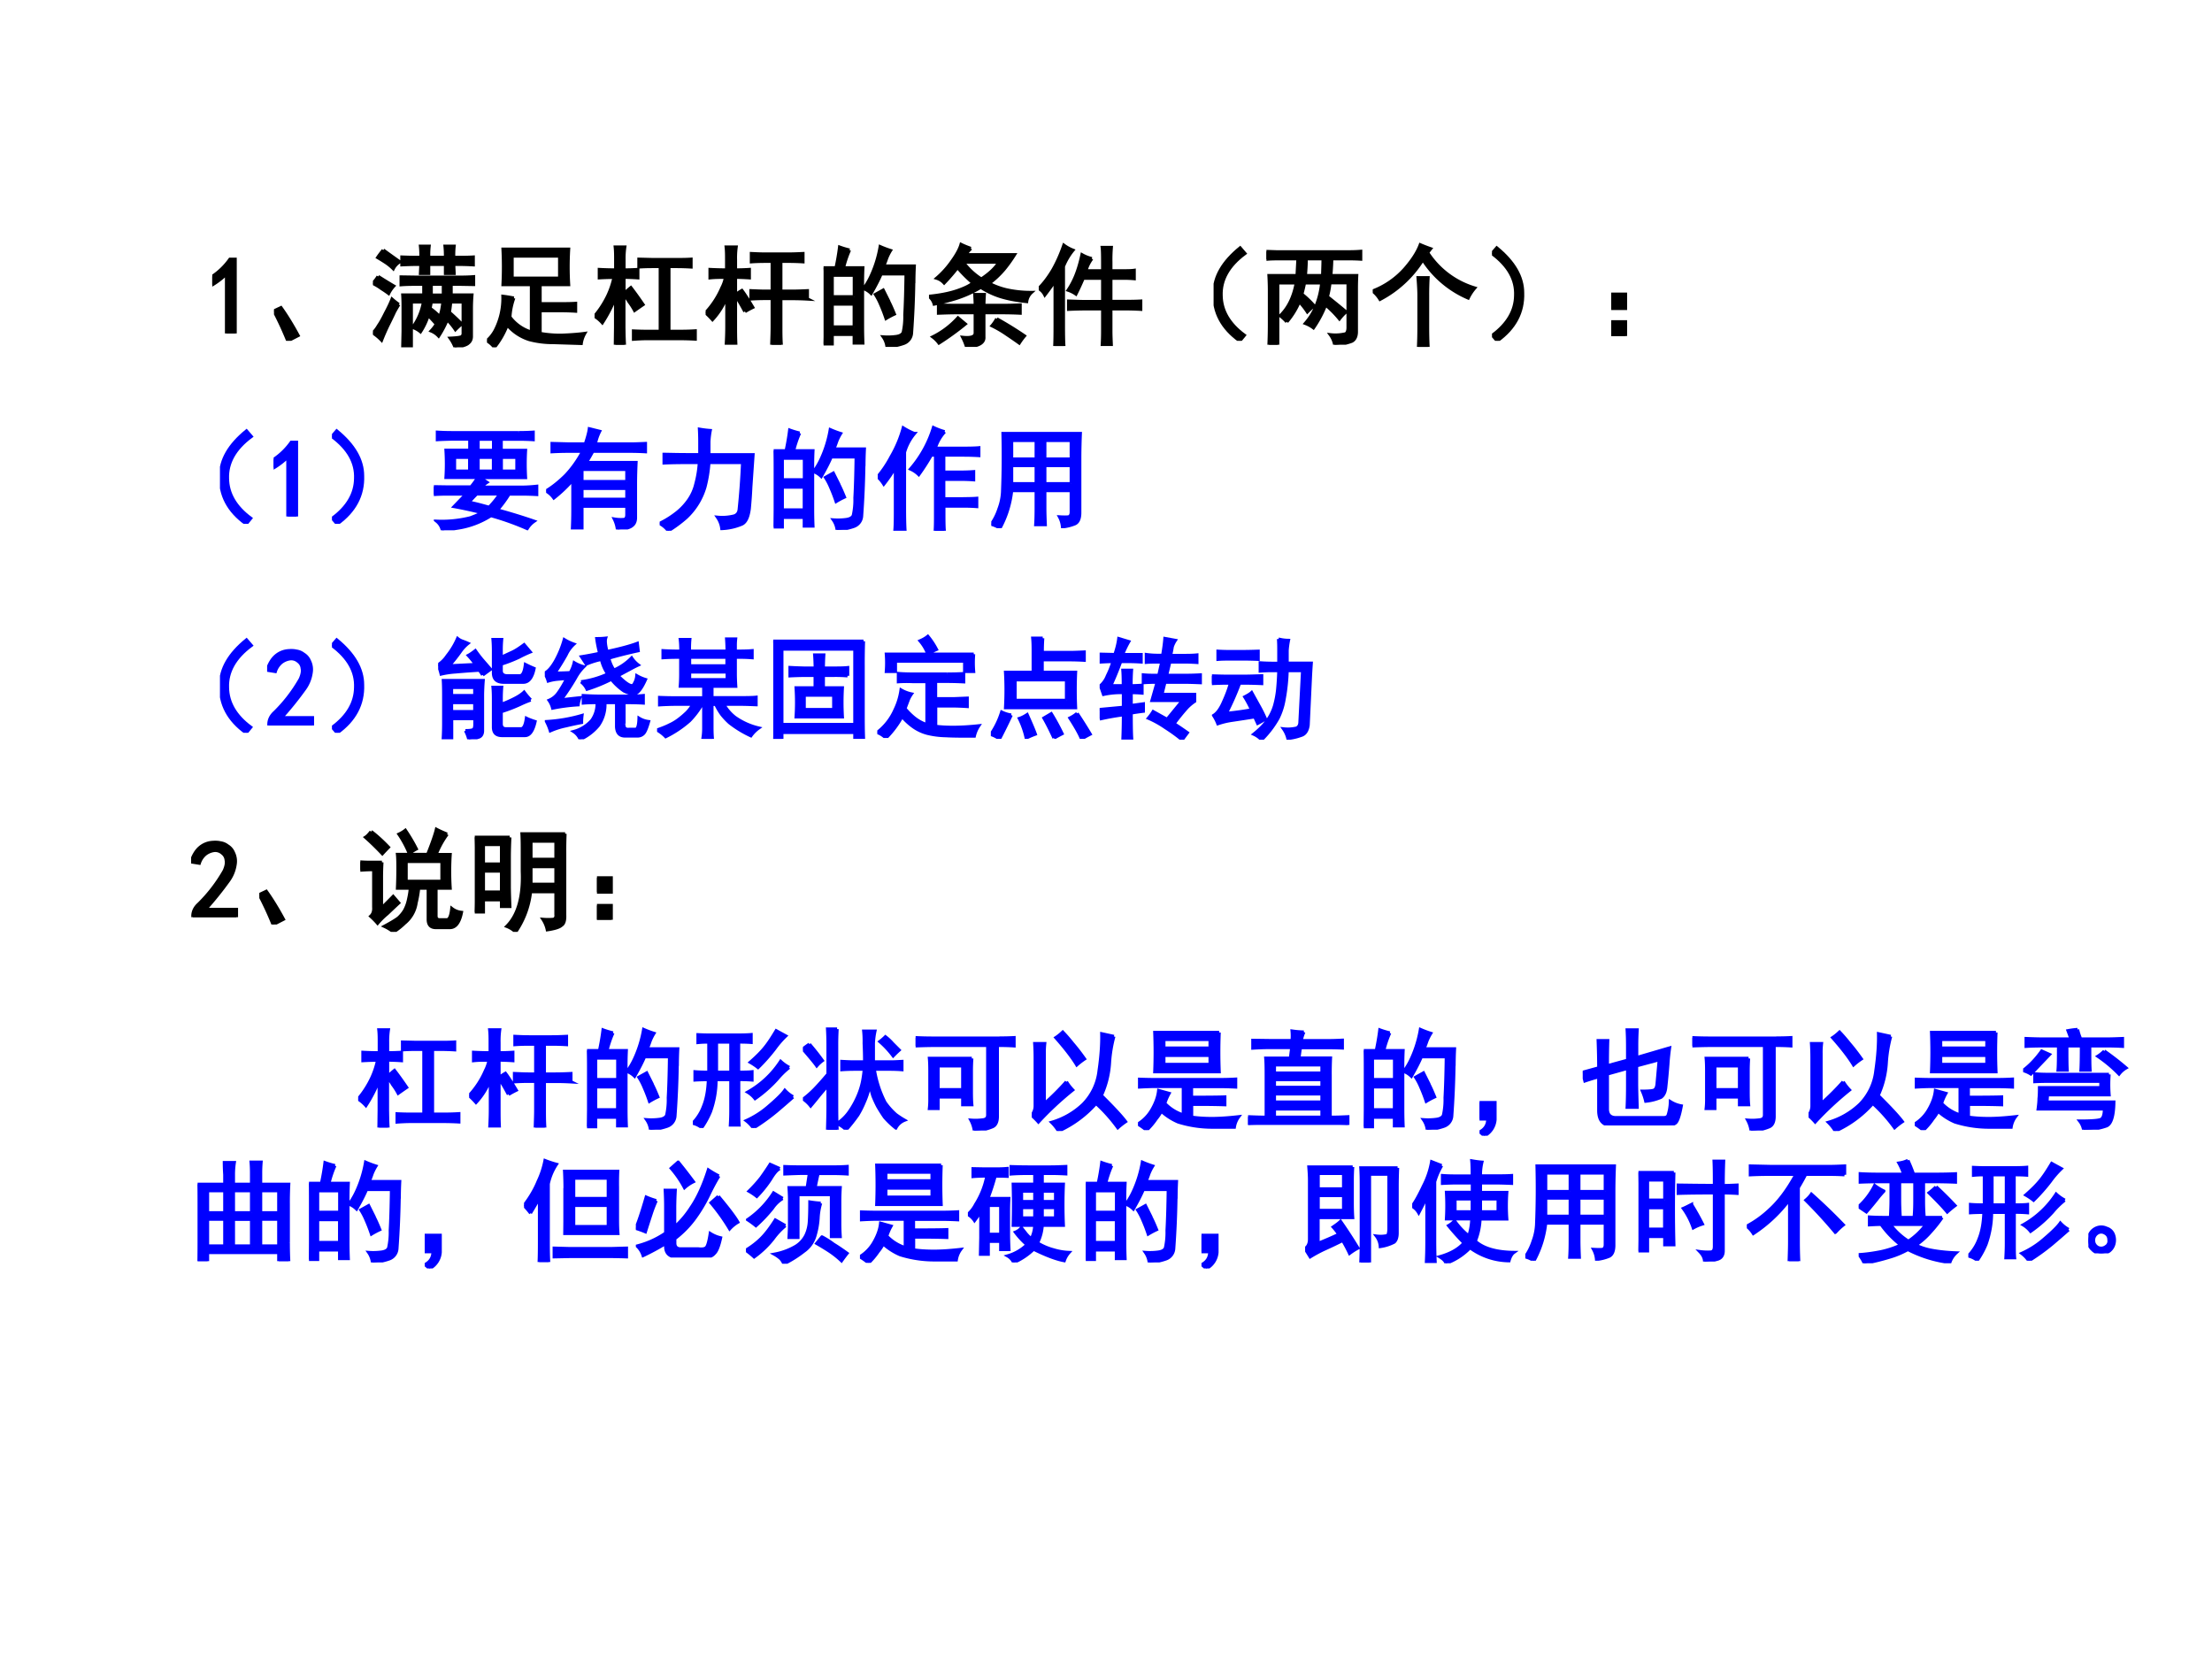 <svg xmlns="http://www.w3.org/2000/svg" xmlns:xlink="http://www.w3.org/1999/xlink" width="960" height="720" viewBox="0 0 720 540"><rect x="0" y="0" width="720" height="540" fill="#808080" stroke="none"/><g data-name="P"><clipPath id="a"><path fill-rule="evenodd" d="M0 540h720V0H0Z"/></clipPath><g clip-path="url(#a)"><path fill="#fff" fill-rule="evenodd" d="M0 540h720V0H0Z"/></g></g><g data-name="P"><symbol id="b"><path d="M.129.54A.666.666 0 0 0 0 .44v.075a.61.61 0 0 1 .16.156h.047V0H.129v.54Z"/></symbol><use xlink:href="#b" transform="matrix(36 0 0 -36 69.09 108.546)"/><use xlink:href="#b" fill="none" stroke="#000" stroke-miterlimit="10" stroke-width=".029" transform="matrix(36 0 0 -36 69.09 108.546)"/></g><g data-name="P"><symbol id="c"><path d="M.125 0A2.977 2.977 0 0 1 0 .27L.063.3C.114.229.166.144.218.048L.125 0Z"/></symbol><symbol id="d"><path d="M.39.57C.35.57.304.57.255.566v.07L.387.634h.406c.039 0 .078.001.117.004v-.07L.793.57H.707V.473h.188A1.59 1.59 0 0 1 .89.359V.098C.89.072.88.052.863.039.848.023.807.01.743 0a.359.359 0 0 1-.044.082C.762.085.797.09.805.098a.037.037 0 0 1 .011.027V.41H.703A1.533 1.533 0 0 0 .691.316C.743.27.78.234.801.211A.844.844 0 0 1 .746.16.59.59 0 0 1 .672.25.928.928 0 0 0 .594.102a.189.189 0 0 1-.067.046c.032.034.055.07.07.11.019.041.03.092.036.152H.527A1.153 1.153 0 0 0 .516.352a.516.516 0 0 0 .082-.07 1.74 1.74 0 0 0-.035-.06C.541.247.52.269.5.29A.609.609 0 0 0 .43.141.225.225 0 0 1 .36.18a.535.535 0 0 1 .097.23h-.11V.008H.27l.003.137v.199c0 .039 0 .082-.003.129h.19V.57H.39m.044.243V.84A.747.747 0 0 1 .43.914h.078a.636.636 0 0 1-.004-.07V.813h.152v.023a.785.785 0 0 1-.004.078h.082A.712.712 0 0 1 .73.836V.813h.047c.04 0 .082 0 .13.003v-.07A2.4 2.4 0 0 1 .772.75H.73L.734.668H.656V.75H.504V.668H.43L.434.75H.387A3.39 3.39 0 0 1 .262.746v.07A3.39 3.39 0 0 1 .387.813h.047m-.2-.426A1.498 1.498 0 0 1 .195.32 3.46 3.46 0 0 0 .137.2 1.974 1.974 0 0 1 .078.065.457.457 0 0 1 0 .13a.3.3 0 0 1 .05.066C.067.22.088.257.114.31c.029.054.048.096.059.125A.65.65 0 0 1 .234.387m-.14.492A8.734 8.734 0 0 1 .242.773.152.152 0 0 1 .184.711a.436.436 0 0 1-.067.055 1.847 1.847 0 0 1-.074.046c.02.03.038.051.05.067M.048.64a4.571 4.571 0 0 1 .14-.086.292.292 0 0 1-.046-.067.894.894 0 0 1-.063.043A.515.515 0 0 1 0 .578c.02.024.036.044.047.063m.48-.07V.472h.11V.57h-.11Z"/></symbol><symbol id="e"><path d="M.242.445A.59.59 0 0 1 .207.273.38.38 0 0 1 .402.137v.43H.145a3.142 3.142 0 0 1 0 .32h.593a2.705 2.705 0 0 1 0-.32H.48V.394h.196c.036 0 .078 0 .125.003v-.07a2.023 2.023 0 0 1-.117.004H.48V.125A1.02 1.02 0 0 1 .676.109c.078.003.147.008.207.016a.256.256 0 0 1-.031-.09L.598.043A.823.823 0 0 0 .383.07a.432.432 0 0 0-.2.133A.745.745 0 0 0 .067 0 .229.229 0 0 1 0 .059a.334.334 0 0 1 .074.093.633.633 0 0 1 .07.309C.185.456.217.45.243.445m.414.18v.2h-.43v-.2h.43Z"/></symbol><symbol id="f"><path d="M.188 0 .19.156v.278a1.265 1.265 0 0 0-.12-.235A.323.323 0 0 1 0 .258a.846.846 0 0 1 .121.187.75.75 0 0 1 .055.164A2.4 2.4 0 0 1 .043.605V.68A2.68 2.68 0 0 1 .191.676V.77c0 .039 0 .076-.004.113h.086A.702.702 0 0 1 .266.77V.676c.039 0 .08.001.125.004V.605A2.135 2.135 0 0 1 .266.61V.461a.912.912 0 0 0 .062.055C.368.464.404.413.438.363A6.382 6.382 0 0 1 .362.31a.577.577 0 0 1-.05.078.488.488 0 0 1-.047.066V.156C.266.112.266.06.27 0H.187m.555.77c.042 0 .085 0 .13.003v-.07a2.196 2.196 0 0 1-.13.004h-.07V.121h.101c.045 0 .09.001.137.004V.051a2.466 2.466 0 0 1-.137.004H.47C.435.055.396.053.352.05v.074C.396.122.435.121.469.121h.125v.586h-.07C.481.707.44.706.401.703v.07L.523.77h.22Z"/></symbol><symbol id="g"><path d="M.355.3A1.79 1.79 0 0 1 .27.446V.168c0-.052 0-.107.003-.164H.187C.19.056.192.11.192.168v.27A.64.64 0 0 0 .062.227.707.707 0 0 1 0 .289a.777.777 0 0 1 .148.227.331.331 0 0 1 .032.093C.135.61.089.61.04.605V.68A2.9 2.9 0 0 1 .19.676V.77c0 .039 0 .076-.004.113h.09A.702.702 0 0 1 .27.77V.676c.036 0 .078.001.125.004V.605A2.28 2.28 0 0 1 .27.61V.45a.38.38 0 0 0 .058.04C.35.461.382.412.426.338a.852.852 0 0 1-.07-.038m.566.113a2.466 2.466 0 0 1-.137.004H.68V.164C.68.107.68.052.684 0H.598C.6.063.602.117.602.164v.254H.535C.501.418.46.417.41.414v.074C.46.486.501.484.535.484h.067v.27H.547C.5.754.456.753.414.75v.074C.454.822.496.82.543.82h.203C.793.82.837.822.88.824V.75a2.134 2.134 0 0 1-.133.004H.68v-.27H.78c.05 0 .097.002.14.004V.414Z"/></symbol><symbol id="h"><path d="M.234.875A.936.936 0 0 1 .18.715h.175A2.957 2.957 0 0 1 .352.547V.203c0-.039 0-.095.003-.168H.277v.078H.078V.027H0l.004.157v.359c0 .07-.001.128-.004.172h.113c.013.06.024.122.032.187a.788.788 0 0 1 .09-.027M.815.578a8.084 8.084 0 0 0-.02-.453.105.105 0 0 0-.073-.094A.623.623 0 0 0 .574 0 .196.196 0 0 1 .54.09.561.561 0 0 1 .66.094C.691.099.71.11.72.129a.646.646 0 0 1 .015.16C.74.378.744.501.746.66H.52C.499.61.469.552.43.484a.195.195 0 0 1-.067.043.65.65 0 0 1 .067.114 1.043 1.043 0 0 1 .082.265.906.906 0 0 1 .093-.035.443.443 0 0 1-.035-.07.782.782 0 0 0-.027-.07H.82A3.217 3.217 0 0 1 .816.577M.277.18v.207H.078V.18h.2m0 .273v.195h-.2V.453h.2M.585.418C.602.387.62.346.64.297a.728.728 0 0 1-.075-.04C.548.308.531.35.516.384a.565.565 0 0 1-.047.09l.07.039.047-.094Z"/></symbol><symbol id="i"><path d="M.379.89A.272.272 0 0 1 .332.833h.441A1.228 1.228 0 0 0 .68.703.818.818 0 0 0 .543.574.684.684 0 0 1 .699.516 1.01 1.01 0 0 1 .926.492.134.134 0 0 1 .883.41C.786.42.706.436.64.457a.747.747 0 0 0-.172.082A1.053 1.053 0 0 0 .242.437a2.172 2.172 0 0 0-.195-.05.13.13 0 0 1-.047.07c.102.01.186.027.254.05.07.024.118.048.144.071a1.19 1.19 0 0 0-.14.14 1.772 1.772 0 0 0-.121-.14.15.15 0 0 1-.067.043.813.813 0 0 1 .14.156c.043.06.069.11.08.149A.83.83 0 0 1 .378.89M.418.375c0 .023-.001.056-.004.098H.5A1.85 1.85 0 0 1 .496.375H.66c.055 0 .11.001.164.004V.305a3.368 3.368 0 0 1-.16.004H.496v-.22C.5.036.446.006.34 0a.545.545 0 0 1-.035.086C.383.078.42.092.418.129v.18H.246C.194.309.141.307.086.305v.074C.14.376.194.375.246.375h.172m.055.238c.075.05.129.1.16.153H.309A.606.606 0 0 1 .473.613m.14-.36C.691.21.775.159.863.099A.65.65 0 0 1 .816.035a4.269 4.269 0 0 1-.113.078.996.996 0 0 1-.133.078C.586.21.6.231.613.254M.328.207A2.509 2.509 0 0 0 .09.035.272.272 0 0 1 .035.09a.762.762 0 0 1 .227.172L.328.207Z"/></symbol><symbol id="j"><path d="M.48.79A.325.325 0 0 1 .426.68h.152v.078c0 .065-.001.11-.004.133h.082A1.314 1.314 0 0 1 .652.76V.68H.77C.803.68.835.68.863.684V.609A1.04 1.04 0 0 1 .77.613H.652v-.21h.13c.038 0 .085 0 .14.003V.332a2.473 2.473 0 0 1-.145.004H.652V.133c0-.04.002-.082.004-.13H.574c.003.048.004.09.004.13v.203H.426A3.66 3.66 0 0 1 .27.332v.074C.327.404.374.402.41.402h.168v.211H.402A2.415 2.415 0 0 0 .336.47a.27.27 0 0 1-.07.035c.026.039.05.083.07.133.02.05.039.112.055.187A.339.339 0 0 1 .48.79M.147.59A2.205 2.205 0 0 0 .055.462.133.133 0 0 1 0 .52C.047.566.09.624.129.69.168.76.2.832.227.911A.359.359 0 0 1 .309.866.564.564 0 0 1 .223.72V.188C.223.103.224.042.227 0H.145c.002.036.003.098.003.184V.59Z"/></symbol><symbol id="k"><path d="M.24.84.283.79C.134.68.063.552.068.41.07.272.14.152.278.05L.237 0C.076.115 0 .26.006.434c0 .143.077.278.234.406Z"/></symbol><symbol id="l"><path d="M.184.207a.416.416 0 0 1-.059.055C.198.332.246.43.27.559H.102V0H.023c.003.07.004.132.004.184v.308C.027.526.026.57.023.625h.254l.008.152H.094C.062.777.03.776 0 .773v.07L.09.84h.648C.764.84.802.84.852.844v-.07a1.535 1.535 0 0 1-.11.003H.59C.59.738.587.687.582.625h.234A2.227 2.227 0 0 1 .813.504V.117C.813.073.797.044.77.031A.511.511 0 0 0 .617 0a.219.219 0 0 1-.039.09.391.391 0 0 1 .137.008C.73.105.738.125.738.156V.56H.574A.888.888 0 0 0 .551.434C.624.376.68.33.719.297A.43.43 0 0 1 .66.234.926.926 0 0 1 .535.36a1.014 1.014 0 0 0-.11-.207.293.293 0 0 1-.073.04.57.57 0 0 1 .09.14A.757.757 0 0 1 .5.559H.344A1.538 1.538 0 0 0 .32.457.873.873 0 0 0 .43.352 1.052 1.052 0 0 1 .37.297.69.69 0 0 1 .297.39.698.698 0 0 0 .184.207m.324.418C.51.688.512.738.512.777H.359C.36.738.357.687.352.625h.156Z"/></symbol><symbol id="m"><path d="M.496.852a.771.771 0 0 1 .426-.32.404.404 0 0 1-.059-.09.915.915 0 0 0-.41.347A1.007 1.007 0 0 0 .066.43.278.278 0 0 1 0 .505a.74.74 0 0 1 .29.2c.07.08.116.153.14.218A1.37 1.37 0 0 1 .523.887 1.442 1.442 0 0 1 .496.852M.418.465C.418.507.415.56.41.625H.5A2.871 2.871 0 0 1 .496.461V.184C.496.124.497.063.5 0H.414c.003.065.004.125.004.18v.285Z"/></symbol><symbol id="n"><path d="M.043.84C.199.712.277.577.277.434.283.259.206.114.047 0L.004.05c.138.102.208.222.21.36C.22.553.149.68 0 .79l.043.05Z"/></symbol><symbol id="o"><path d="M0 .379h.129V.25H0v.129m0-.25h.129V0H0v.129Z"/></symbol><use xlink:href="#c" transform="matrix(36 0 0 -36 89.18 110.937)"/><use xlink:href="#d" transform="matrix(36 0 0 -36 121.386 113.046)"/><use xlink:href="#e" transform="matrix(36 0 0 -36 158.514 113.046)"/><use xlink:href="#f" transform="matrix(36 0 0 -36 193.533 112.203)"/><use xlink:href="#g" transform="matrix(36 0 0 -36 229.677 112.203)"/><use xlink:href="#h" transform="matrix(36 0 0 -36 268.071 112.906)"/><use xlink:href="#i" transform="matrix(36 0 0 -36 302.387 112.906)"/><use xlink:href="#j" transform="matrix(36 0 0 -36 338.109 112.624)"/><use xlink:href="#k" transform="matrix(36 0 0 -36 395.019 110.937)"/><use xlink:href="#l" transform="matrix(36 0 0 -36 412.225 112.203)"/><use xlink:href="#m" transform="matrix(36 0 0 -36 446.822 112.906)"/><use xlink:href="#n" transform="matrix(36 0 0 -36 485.638 110.937)"/><use xlink:href="#o" transform="matrix(36 0 0 -36 524.454 109.39)"/><use xlink:href="#c" fill="none" stroke="#000" stroke-miterlimit="10" stroke-width=".029" transform="matrix(36 0 0 -36 89.18 110.937)"/><use xlink:href="#d" fill="none" stroke="#000" stroke-miterlimit="10" stroke-width=".029" transform="matrix(36 0 0 -36 121.386 113.046)"/><use xlink:href="#e" fill="none" stroke="#000" stroke-miterlimit="10" stroke-width=".029" transform="matrix(36 0 0 -36 158.514 113.046)"/><use xlink:href="#f" fill="none" stroke="#000" stroke-miterlimit="10" stroke-width=".029" transform="matrix(36 0 0 -36 193.533 112.203)"/><use xlink:href="#g" fill="none" stroke="#000" stroke-miterlimit="10" stroke-width=".029" transform="matrix(36 0 0 -36 229.677 112.203)"/><use xlink:href="#h" fill="none" stroke="#000" stroke-miterlimit="10" stroke-width=".029" transform="matrix(36 0 0 -36 268.071 112.906)"/><use xlink:href="#i" fill="none" stroke="#000" stroke-miterlimit="10" stroke-width=".029" transform="matrix(36 0 0 -36 302.387 112.906)"/><use xlink:href="#j" fill="none" stroke="#000" stroke-miterlimit="10" stroke-width=".029" transform="matrix(36 0 0 -36 338.109 112.624)"/><use xlink:href="#k" fill="none" stroke="#000" stroke-miterlimit="10" stroke-width=".029" transform="matrix(36 0 0 -36 395.019 110.937)"/><use xlink:href="#l" fill="none" stroke="#000" stroke-miterlimit="10" stroke-width=".029" transform="matrix(36 0 0 -36 412.225 112.203)"/><use xlink:href="#m" fill="none" stroke="#000" stroke-miterlimit="10" stroke-width=".029" transform="matrix(36 0 0 -36 446.822 112.906)"/><use xlink:href="#n" fill="none" stroke="#000" stroke-miterlimit="10" stroke-width=".029" transform="matrix(36 0 0 -36 485.638 110.937)"/><use xlink:href="#o" fill="none" stroke="#000" stroke-miterlimit="10" stroke-width=".029" transform="matrix(36 0 0 -36 524.454 109.39)"/></g><g data-name="P"><symbol id="p"><path d="M-2147483500-2147483500Z"/></symbol><use xlink:href="#p" transform="matrix(36 0 0 -36 77309400000 -77309400000)"/><use xlink:href="#p" fill="none" stroke="#000" stroke-miterlimit="10" stroke-width=".029" transform="matrix(36 0 0 -36 77309400000 -77309400000)"/></g><g data-name="P" transform="matrix(36 0 0 -36 71.595 170.507)"><use xlink:href="#k" fill="#00f"/><use xlink:href="#k" fill="none" stroke="#00f" stroke-miterlimit="10" stroke-width=".029"/></g><g data-name="P" transform="matrix(36 0 0 -36 89.058 168.116)"><use xlink:href="#b" fill="#00f"/><use xlink:href="#b" fill="none" stroke="#00f" stroke-miterlimit="10" stroke-width=".029"/></g><g data-name="P"><symbol id="q"><path d="M.766.883c.039 0 .083.001.132.004V.82C.85.823.805.824.766.824H.609V.723h.22a2.135 2.135 0 0 1 0-.246H.413A3.97 3.97 0 0 0 .48.434.227.227 0 0 1 .43.39h.367C.839.39.883.393.93.398V.324a2.466 2.466 0 0 1-.137.004H.68A1.051 1.051 0 0 0 .574.184C.691.152.802.118.906.082A.217.217 0 0 1 .844.016a2.407 2.407 0 0 1-.328.117.772.772 0 0 0-.3-.113A4.308 4.308 0 0 0 .077 0a.143.143 0 0 1-.05.082 1.061 1.061 0 0 1 .304.031C.376.13.412.145.437.16.352.181.267.2.184.215l.109.113H.129C.085.328.042.327 0 .324v.07L.129.392h.207a.7.7 0 0 1 .062.086H.11a1.942 1.942 0 0 1 0 .246h.215v.101H.172C.128.824.08.823.032.82v.067C.08.884.125.883.167.883h.598m-.45-.63C.358.247.42.23.5.208a.853.853 0 0 1 .098.121H.387a1.945 1.945 0 0 1-.07-.074m.222.281V.66H.4V.535h.14m.211 0V.66H.61V.535h.14m-.426 0V.66H.187V.535h.137M.54.723v.101H.4V.723h.14Z"/></symbol><symbol id="r"><path d="M0 .348c.06.036.118.083.176.14.057.06.11.133.156.219h-.14C.154.707.108.706.054.703v.074L.207.773h.148C.376.836.388.882.391.91L.484.887A.427.427 0 0 1 .445.773h.317c.044 0 .09.002.136.004V.703a2.28 2.28 0 0 1-.125.004H.422A2.032 2.032 0 0 0 .363.605h.45A4.44 4.44 0 0 1 .808.43V.113C.809.077.799.051.777.035.757.017.712.005.645 0a.289.289 0 0 1-.028.094A.349.349 0 0 1 .703.09C.721.092.73.107.73.133V.21H.324V.004H.238c.003.065.004.121.004.168v.277A1.265 1.265 0 0 0 .07.285.215.215 0 0 1 0 .348m.73.086v.109H.324v-.11H.73m0-.16v.098H.324V.273H.73Z"/></symbol><symbol id="s"><path d="M.445.617A1.198 1.198 0 0 0 .41.398a.614.614 0 0 0-.172-.28A1.218 1.218 0 0 0 .078 0 .233.233 0 0 1 0 .066a.853.853 0 0 1 .156.098.54.54 0 0 1 .106.113.426.426 0 0 1 .066.149.947.947 0 0 1 .031.191H.246C.171.617.102.616.04.613v.078C.102.69.171.688.246.688h.117v.117C.363.84.362.879.36.918A.915.915 0 0 1 .457.906.686.686 0 0 1 .445.805V.687h.399L.824.396A4.067 4.067 0 0 0 .81.199C.8.124.779.077.742.06a.514.514 0 0 0-.18-.04.226.226 0 0 1-.039.102.441.441 0 0 1 .153.012c.026.01.04.03.043.058A6.694 6.694 0 0 1 .75.617H.445Z"/></symbol><symbol id="t"><path d="M.605.895A.39.39 0 0 1 .52.746h.257C.835.746.88.747.914.75V.68C.88.682.834.684.777.684h-.18V.53h.16c.045 0 .082.002.11.004V.461a1.43 1.43 0 0 1-.11.004h-.16V.289h.169C.818.29.86.29.895.293V.219A1.673 1.673 0 0 1 .77.223H.598V.148C.598.076.599.026.602 0H.52c.002.029.003.068.003.117v.567H.484A1.891 1.891 0 0 0 .371.508a.25.25 0 0 1-.074.05 1.026 1.026 0 0 1 .207.375.655.655 0 0 1 .101-.038M.332.879A.465.465 0 0 1 .242.71v-.5c0-.083.001-.15.004-.2h-.09C.16.06.16.125.16.208v.367A1.385 1.385 0 0 0 .055.422.32.32 0 0 1 0 .488a.993.993 0 0 1 .121.18c.05.086.086.173.11.262A.615.615 0 0 1 .331.879Z"/></symbol><symbol id="u"><path d="M0 .035a.508.508 0 0 1 .07.14c.019.05.029.1.032.15a7.977 7.977 0 0 1 .004.531h.699A5.954 5.954 0 0 1 .8.651V.141C.8.086.785.052.754.039a.42.42 0 0 0-.11-.027.23.23 0 0 1-.027.09C.67.099.7.1.707.105c.01.008.016.021.016.04V.34H.484V.187C.484.13.486.079.488.032H.402c.003.045.004.095.004.153V.34H.184A.916.916 0 0 0 .078 0 .251.251 0 0 1 0 .035m.723.59v.168H.484V.625h.239m0-.223v.164H.484V.402h.239M.406.625v.168H.184V.625h.222m0-.223v.164H.184V.402h.222Z"/></symbol><use xlink:href="#n" fill="#00f" transform="matrix(36 0 0 -36 108.048 170.507)"/><use xlink:href="#q" fill="#00f" transform="matrix(36 0 0 -36 141.215 172.616)"/><use xlink:href="#r" fill="#00f" transform="matrix(36 0 0 -36 177.757 172.335)"/><use xlink:href="#s" fill="#00f" transform="matrix(36 0 0 -36 214.72 172.757)"/><use xlink:href="#h" fill="#00f" transform="matrix(36 0 0 -36 251.825 172.476)"/><use xlink:href="#t" fill="#00f" transform="matrix(36 0 0 -36 285.695 172.757)"/><use xlink:href="#u" fill="#00f" transform="matrix(36 0 0 -36 322.659 171.913)"/><use xlink:href="#n" fill="none" stroke="#00f" stroke-miterlimit="10" stroke-width=".029" transform="matrix(36 0 0 -36 108.048 170.507)"/><use xlink:href="#q" fill="none" stroke="#00f" stroke-miterlimit="10" stroke-width=".029" transform="matrix(36 0 0 -36 141.215 172.616)"/><use xlink:href="#r" fill="none" stroke="#00f" stroke-miterlimit="10" stroke-width=".029" transform="matrix(36 0 0 -36 177.757 172.335)"/><use xlink:href="#s" fill="none" stroke="#00f" stroke-miterlimit="10" stroke-width=".029" transform="matrix(36 0 0 -36 214.72 172.757)"/><use xlink:href="#h" fill="none" stroke="#00f" stroke-miterlimit="10" stroke-width=".029" transform="matrix(36 0 0 -36 251.825 172.476)"/><use xlink:href="#t" fill="none" stroke="#00f" stroke-miterlimit="10" stroke-width=".029" transform="matrix(36 0 0 -36 285.695 172.757)"/><use xlink:href="#u" fill="none" stroke="#00f" stroke-miterlimit="10" stroke-width=".029" transform="matrix(36 0 0 -36 322.659 171.913)"/></g><g data-name="P" transform="matrix(36 0 0 -36 77309400000 -77309400000)"><use xlink:href="#p" fill="#00f"/><use xlink:href="#p" fill="#00f"/><use xlink:href="#p" fill="#00f"/><use xlink:href="#p" fill="none" stroke="#00f" stroke-miterlimit="10" stroke-width=".029"/><use xlink:href="#p" fill="none" stroke="#00f" stroke-miterlimit="10" stroke-width=".029"/><use xlink:href="#p" fill="none" stroke="#00f" stroke-miterlimit="10" stroke-width=".029"/></g><g data-name="P" transform="matrix(36 0 0 -36 77309400000 -77309400000)"><use xlink:href="#p" fill="#00f"/><use xlink:href="#p" fill="none" stroke="#00f" stroke-miterlimit="10" stroke-width=".029"/></g><g data-name="P" transform="matrix(36 0 0 -36 71.595 238.527)"><use xlink:href="#k" fill="#00f"/><use xlink:href="#k" fill="none" stroke="#00f" stroke-miterlimit="10" stroke-width=".029"/></g><g data-name="P"><symbol id="v"><path d="M.016.016C.018.055.036.09.07.12a1.372 1.372 0 0 1 .23.3C.317.459.323.49.317.517a.086.086 0 0 1-.035.062.095.095 0 0 1-.074.024A.165.165 0 0 1 .129.57.175.175 0 0 1 .074.488L0 .5c.02.06.047.103.078.129a.195.195 0 0 0 .117.047c.026.002.05.001.07-.004A.132.132 0 0 0 .329.645.13.13 0 0 0 .383.582.172.172 0 0 0 .398.477.329.329 0 0 0 .34.332 3.04 3.04 0 0 0 .129.07H.41V0H.016v.016Z"/></symbol><use xlink:href="#v" fill="#00f" transform="matrix(36 0 0 -36 86.949 236.136)"/><use xlink:href="#v" fill="none" stroke="#00f" stroke-miterlimit="10" stroke-width=".029" transform="matrix(36 0 0 -36 86.949 236.136)"/></g><g data-name="P"><symbol id="w"><path d="M.246.078c.047 0 .073.005.078.016.005.008.008.02.008.039v.054h-.21V.005H.046C.049.056.05.103.05.144v.262C.05.453.049.495.047.531h.36A1.949 1.949 0 0 1 .401.402V.074C.4.046.388.027.367.02A.432.432 0 0 0 .277 0a.305.305 0 0 1-.03.078m.589.277A.947.947 0 0 1 .742.316 1.401 1.401 0 0 0 .57.25V.14C.57.11.585.095.613.095h.14C.776.099.79.132.798.19c.02-.01.047-.02.078-.03C.857.076.827.034.785.034h-.21C.524.035.5.06.5.11v.254C.5.403.499.438.496.47h.078A1.228 1.228 0 0 1 .57.367v-.05c.026.007.06.022.102.042.044.021.08.043.105.067a.685.685 0 0 1 .059-.07M.57.741.676.79C.71.807.743.83.777.855L.832.79A1.057 1.057 0 0 1 .73.742 1.282 1.282 0 0 0 .57.68V.62C.57.59.59.574.625.574h.113c.026 0 .043.034.051.102A1.03 1.03 0 0 1 .867.64C.85.557.817.516.77.516H.594C.53.516.5.544.5.602V.8C.5.832.499.866.496.902h.078A1.013 1.013 0 0 1 .57.79V.742M.402.582a.35.35 0 0 1-.03.043A7.37 7.37 0 0 1 .155.609.805.805 0 0 1 .027.59.504.504 0 0 1 0 .673a.287.287 0 0 1 .082.082c.04.05.07.101.094.156A.138.138 0 0 1 .219.887a.659.659 0 0 0 .05-.02.35.35 0 0 1-.066-.07A1.494 1.494 0 0 0 .098.664L.34.676a.909.909 0 0 1-.067.082c.019.01.04.025.063.043.02-.029.04-.055.059-.078l.078-.09-.07-.051M.331.25v.082h-.21V.25h.21m0 .145v.074h-.21V.395h.21Z"/></symbol><symbol id="x"><path d="M.328.52A.843.843 0 0 1 .57.59a.377.377 0 0 0-.058.133A.712.712 0 0 1 .375.68L.332.746c.05.008.104.018.164.031C.486.82.476.863.47.91.495.91.522.911.55.914.543.891.547.85.562.793c.12.026.211.05.274.074L.844.801A3.86 3.86 0 0 1 .578.734.33.33 0 0 1 .625.625a.52.52 0 0 1 .16.11.258.258 0 0 1 .059-.063 1.088 1.088 0 0 1-.078-.04A9.507 9.507 0 0 1 .66.575C.74.494.79.467.805.496a.165.165 0 0 1 .027.078A.367.367 0 0 1 .91.54C.876.464.845.422.816.414.788.41.754.417.715.438a.518.518 0 0 0-.113.105 1.443 1.443 0 0 0-.22-.09.182.182 0 0 1-.054.067M.715.14C.712.103.728.086.762.09H.82C.84.09.85.124.852.19a.21.21 0 0 1 .086-.03C.921.1.905.063.89.05A.074.074 0 0 0 .836.03h-.11C.678.03.652.056.649.113v.219H.543A.326.326 0 0 0 .484.125.457.457 0 0 0 .32 0a.156.156 0 0 1-.058.07.33.33 0 0 1 .164.102.26.26 0 0 1 .047.16C.426.332.384.331.348.328v.067C.4.392.447.39.488.39H.77C.8.39.84.39.89.395V.328C.842.331.784.332.716.332V.141M0 .598C.031.613.064.65.098.71c.034.062.06.126.078.191A.44.44 0 0 1 .262.86a.302.302 0 0 1-.07-.097A2.436 2.436 0 0 0 .09.598c.026 0 .073.001.14.004a.308.308 0 0 1 .036.09.314.314 0 0 1 .086-.036.423.423 0 0 1-.075-.101 2.146 2.146 0 0 0-.132-.2c.039.006.096.012.171.02A.275.275 0 0 1 .301.312a1.594 1.594 0 0 1-.23-.03.209.209 0 0 1-.032.07.19.19 0 0 1 .082.066C.147.454.173.498.2.551A12.01 12.01 0 0 1 .11.543.415.415 0 0 1 .031.527.288.288 0 0 1 0 .597M.016.16a1.435 1.435 0 0 1 .32.055.503.503 0 0 1-.004-.063 2.441 2.441 0 0 1-.14-.03A.686.686 0 0 1 .05.077.485.485 0 0 1 .016.16Z"/></symbol><symbol id="y"><path d="M.422.313H.406A.747.747 0 0 0 .293.164.973.973 0 0 0 .078.02.34.34 0 0 1 0 .08c.044.015.082.03.113.046a.435.435 0 0 1 .09.055.81.81 0 0 1 .067.058C.29.26.309.284.324.313H.172A2.68 2.68 0 0 1 .023.308v.066C.073.372.12.371.164.371h.258v.106H.21c.003.039.004.075.004.109v.152H.184C.142.738.099.737.054.734v.063C.105.794.147.793.18.793h.035C.215.829.214.865.21.898h.086A.848.848 0 0 1 .293.793h.34c0 .031-.001.068-.004.11H.71A.521.521 0 0 1 .707.851V.793h.035c.042 0 .08.001.117.004V.734a1.366 1.366 0 0 1-.117.004H.707V.586c0-.026.001-.063.004-.11H.496V.372h.246c.076 0 .126.001.153.004V.309C.863.31.814.313.746.313H.602A.395.395 0 0 1 .703.195.614.614 0 0 1 .918.098a.3.3 0 0 1-.07-.07.968.968 0 0 0-.192.117.626.626 0 0 0-.07.074.552.552 0 0 0-.055.093H.496V.099C.496.066.497.034.5 0H.414a.55.55 0 0 1 .008.098v.214m.21.348v.078H.294V.66h.34m0-.125v.07h-.34v-.07h.34Z"/></symbol><symbol id="z"><path d="M.816.883A6.028 6.028 0 0 1 .813.66V.242c0-.08 0-.159.003-.234H.738v.05h-.66V0H0c.003.08.004.163.004.246V.66C.004.736.003.81 0 .883h.816M.738.129v.683h-.66V.13h.66M.672.57a1.39 1.39 0 0 1-.129.004h-.09V.461h.172a2.261 2.261 0 0 1 0-.262H.207a2.003 2.003 0 0 1 0 .262h.172v.113H.277A3.39 3.39 0 0 1 .152.57v.075A3.39 3.39 0 0 1 .277.64H.38C.379.68.378.719.375.758h.082A2.023 2.023 0 0 1 .453.64H.54c.052 0 .096 0 .133.004V.57M.547.266v.129H.28v-.13h.266Z"/></symbol><symbol id="A"><path d="M.629.578c.05 0 .1.001.152.004V.508a3.088 3.088 0 0 1-.168.004H.527V.355h.164L.813.36V.285A2.629 2.629 0 0 1 .688.29h-.16V.105C.636.092.766.094.917.11a.277.277 0 0 1-.04-.093c-.103 0-.19 0-.257.004A.76.76 0 0 0 .45.043a.395.395 0 0 0-.125.059.571.571 0 0 0-.101.093A.864.864 0 0 0 .078 0 .213.213 0 0 1 0 .05a.52.52 0 0 1 .16.204.595.595 0 0 1 .055.18.306.306 0 0 1 .094-.036.279.279 0 0 1-.028-.05L.25.266A.602.602 0 0 1 .332.184.365.365 0 0 1 .449.12v.39H.324C.28.512.236.512.191.509v.074C.236.579.288.578.348.578h.28m.243.18a.944.944 0 0 1 0-.156H.79v.093H.164V.602H.082a1.041 1.041 0 0 1 0 .156h.79m-.485.12C.41.888.434.9.457.919A.655.655 0 0 0 .535.801.53.53 0 0 1 .457.76a.388.388 0 0 1-.07.118Z"/></symbol><symbol id="B"><path d="M.469.91A1.554 1.554 0 0 1 .465.781h.25c.039 0 .082.002.129.004V.711a2.196 2.196 0 0 1-.13.004h-.25V.602h.302a3.532 3.532 0 0 1 0-.32H.133a2.837 2.837 0 0 1 0 .32h.25V.8c0 .041-.001.078-.004.11h.09M.684.347v.187H.219V.348h.465m-.5-.133A6.1 6.1 0 0 0 .078 0 .274.274 0 0 1 0 .04a.738.738 0 0 1 .098.202.302.302 0 0 1 .086-.027M.78.23C.828.158.867.095.898.043A1.853 1.853 0 0 1 .82 0C.8.05.764.112.715.188A.325.325 0 0 1 .78.23M.571.008C.548.058.52.118.48.188l.066.039a1.94 1.94 0 0 0 .098-.18A1.933 1.933 0 0 1 .57.007m-.25 0a.753.753 0 0 1-.062.177c.023.007.047.02.07.035C.368.13.392.072.402.043A.777.777 0 0 1 .32.008Z"/></symbol><symbol id="C"><path d="M.746 0a1.543 1.543 0 0 1-.152.11.863.863 0 0 1-.153.085c.016.019.03.038.043.059L.61.184.75.355H.473L.52.52H.5A1.6 1.6 0 0 1 .395.516v.07C.428.583.46.582.492.582h.043l.027.121H.527C.48.703.445.702.422.7v.07A.746.746 0 0 1 .516.763H.57c.01.06.017.11.02.152L.684.898A.233.233 0 0 1 .656.84 1.012 1.012 0 0 0 .641.762h.14c.034 0 .067.001.098.004V.699a1.93 1.93 0 0 1-.11.004H.634L.605.582H.77c.041 0 .088.001.14.004v-.07C.86.518.811.52.762.52H.59L.563.41h.296V.348A.404.404 0 0 1 .785.285a1.967 1.967 0 0 1-.113-.14A3.2 3.2 0 0 0 .793.063L.746 0m-.46.309.109.015V.258a2.673 2.673 0 0 1-.11-.016c0-.104.001-.18.004-.226H.211c.003.08.004.15.004.21a2.315 2.315 0 0 1-.2-.035L0 .273l.215.02v.133A.727.727 0 0 1 .035.41L.008.488a.227.227 0 0 1 .062.09.78.78 0 0 1 .051.129C.095.707.06.706.011.703v.07L.138.77c.018.054.03.102.035.144l.09-.027A.867.867 0 0 1 .207.77h.168V.703A1.736 1.736 0 0 1 .27.707H.19a3.144 3.144 0 0 0-.09-.219h.114c0 .058-.001.104-.004.14h.078a1.849 1.849 0 0 1-.004-.14C.32.488.352.49.383.492v-.07a1.09 1.09 0 0 1-.098.004V.309Z"/></symbol><symbol id="D"><path d="M.602.91a.37.37 0 0 1 .09-.012.76.76 0 0 1-.012-.09V.692h.218A7.975 7.975 0 0 1 .891.578L.87.133C.863.08.841.049.805.039A.484.484 0 0 0 .687.012a.257.257 0 0 1-.039.086.343.343 0 0 1 .118.007c.02.01.03.03.03.055L.82.625H.68A1.678 1.678 0 0 0 .652.363.605.605 0 0 0 .598.195.867.867 0 0 0 .449 0a.213.213 0 0 1-.07.05c.05.04.09.08.121.122a.453.453 0 0 1 .066.133.885.885 0 0 1 .028.144C.599.5.603.557.605.625H.54C.51.625.477.624.437.621v.074a1.65 1.65 0 0 1 .11-.004h.058v.11c0 .036 0 .073-.003.11M0 .577C.04.576.086.574.14.574h.15c.046 0 .1.002.16.004v-.07a3.66 3.66 0 0 1-.157.004H.25A2.425 2.425 0 0 0 .129.238C.23.248.307.26.359.27a.902.902 0 0 1-.062.117c.029.015.05.028.062.039L.426.305A1.22 1.22 0 0 0 .484.188a.852.852 0 0 0-.07-.04L.387.207A35.08 35.08 0 0 0 .184.176a.72.72 0 0 1-.13-.031.404.404 0 0 1-.038.074c.033.02.063.062.09.125.028.062.049.118.062.168H.141C.086.512.039.51 0 .508v.07m.27.219C.314.797.363.798.418.8V.727A3.147 3.147 0 0 1 .27.73H.176C.134.73.094.73.055.727V.8A1.65 1.65 0 0 1 .172.797H.27Z"/></symbol><use xlink:href="#n" fill="#00f" transform="matrix(36 0 0 -36 108.048 238.527)"/><use xlink:href="#w" fill="#00f" transform="matrix(36 0 0 -36 142.621 240.636)"/><use xlink:href="#x" fill="#00f" transform="matrix(36 0 0 -36 177.335 240.636)"/><use xlink:href="#y" fill="#00f" transform="matrix(36 0 0 -36 213.877 240.496)"/><use xlink:href="#z" fill="#00f" transform="matrix(36 0 0 -36 251.684 240.496)"/><use xlink:href="#A" fill="#00f" transform="matrix(36 0 0 -36 285.554 240.214)"/><use xlink:href="#B" fill="#00f" transform="matrix(36 0 0 -36 322.518 240.496)"/><use xlink:href="#C" fill="#00f" transform="matrix(36 0 0 -36 357.935 240.777)"/><use xlink:href="#D" fill="#00f" transform="matrix(36 0 0 -36 394.477 240.777)"/><use xlink:href="#n" fill="none" stroke="#00f" stroke-miterlimit="10" stroke-width=".029" transform="matrix(36 0 0 -36 108.048 238.527)"/><use xlink:href="#w" fill="none" stroke="#00f" stroke-miterlimit="10" stroke-width=".029" transform="matrix(36 0 0 -36 142.621 240.636)"/><use xlink:href="#x" fill="none" stroke="#00f" stroke-miterlimit="10" stroke-width=".029" transform="matrix(36 0 0 -36 177.335 240.636)"/><use xlink:href="#y" fill="none" stroke="#00f" stroke-miterlimit="10" stroke-width=".029" transform="matrix(36 0 0 -36 213.877 240.496)"/><use xlink:href="#z" fill="none" stroke="#00f" stroke-miterlimit="10" stroke-width=".029" transform="matrix(36 0 0 -36 251.684 240.496)"/><use xlink:href="#A" fill="none" stroke="#00f" stroke-miterlimit="10" stroke-width=".029" transform="matrix(36 0 0 -36 285.554 240.214)"/><use xlink:href="#B" fill="none" stroke="#00f" stroke-miterlimit="10" stroke-width=".029" transform="matrix(36 0 0 -36 322.518 240.496)"/><use xlink:href="#C" fill="none" stroke="#00f" stroke-miterlimit="10" stroke-width=".029" transform="matrix(36 0 0 -36 357.935 240.777)"/><use xlink:href="#D" fill="none" stroke="#00f" stroke-miterlimit="10" stroke-width=".029" transform="matrix(36 0 0 -36 394.477 240.777)"/></g><g data-name="P" transform="matrix(36 0 0 -36 77309400000 -77309400000)"><use xlink:href="#p" fill="#00f"/><use xlink:href="#p" fill="none" stroke="#00f" stroke-miterlimit="10" stroke-width=".029"/></g><g data-name="P" transform="matrix(36 0 0 -36 62.205 298.536)"><use xlink:href="#v"/><use xlink:href="#v" fill="none" stroke="#000" stroke-miterlimit="10" stroke-width=".029"/></g><g data-name="P"><symbol id="E"><path d="M.785.883A.825.825 0 0 1 .684.699h.128a2.433 2.433 0 0 1 0-.304H.684v-.25C.684.12.695.109.719.109H.78c.024-.002.04.032.047.102C.85.193.878.18.914.176.896.085.861.039.81.039h-.13C.636.04.614.064.614.113v.282H.527A1.005 1.005 0 0 0 .504.262.289.289 0 0 0 .399.078.584.584 0 0 0 .3 0a.415.415 0 0 1-.082.05c.06.032.101.057.125.075a.3.3 0 0 1 .058.07.36.36 0 0 1 .035.098c.008.036.014.07.016.102H.336C.339.462.34.523.34.578.34.633.339.673.336.7h.273c.045.112.07.188.079.227C.72.91.754.896.784.883M.195.629A2.348 2.348 0 0 1 .191.484v-.27C.223.245.258.28.297.32l.05-.058A16.165 16.165 0 0 1 .243.164.657.657 0 0 1 .156.078a.702.702 0 0 1-.062.063c.02.018.03.045.027.082v.34A1.71 1.71 0 0 1 0 .558v.074A1.26 1.26 0 0 1 .082.629h.113M.738.457v.18H.414v-.18h.324m-.64.45C.145.871.197.825.254.765A2.57 2.57 0 0 1 .199.707a2.4 2.4 0 0 1-.152.148c.013.008.03.025.05.051m.31.012C.442.866.476.81.506.75A.624.624 0 0 1 .442.71a.933.933 0 0 1-.093.173.29.29 0 0 1 .058.035Z"/></symbol><symbol id="F"><path d="M.816.887A3.315 3.315 0 0 1 .813.715V.152C.815.102.805.072.784.06.767.043.724.029.656.019a.277.277 0 0 1-.039.094.54.54 0 0 1 .094 0c.018.005.026.02.023.043v.207h-.23A.795.795 0 0 0 .37 0 .251.251 0 0 1 .29.05c.102.102.149.268.14.497V.71c0 .062 0 .121-.003.176h.39m-.5-.032A3.707 3.707 0 0 1 .312.68V.398C.313.336.315.28.317.23H.242v.06H.078V.18H0C.003.224.004.28.004.352v.332c0 .062-.001.12-.004.171h.316M.734.656V.82H.508V.656h.226m0-.226v.16H.508V.43h.226M.242.36v.19H.078V.36h.164m0 .253V.79H.078V.613h.164Z"/></symbol><use xlink:href="#c" transform="matrix(36 0 0 -36 84.403 300.927)"/><use xlink:href="#E" transform="matrix(36 0 0 -36 117.289 303.317)"/><use xlink:href="#F" transform="matrix(36 0 0 -36 154.534 303.317)"/><use xlink:href="#o" transform="matrix(36 0 0 -36 194.31 299.38)"/><use xlink:href="#c" fill="none" stroke="#000" stroke-miterlimit="10" stroke-width=".029" transform="matrix(36 0 0 -36 84.403 300.927)"/><use xlink:href="#E" fill="none" stroke="#000" stroke-miterlimit="10" stroke-width=".029" transform="matrix(36 0 0 -36 117.289 303.317)"/><use xlink:href="#F" fill="none" stroke="#000" stroke-miterlimit="10" stroke-width=".029" transform="matrix(36 0 0 -36 154.534 303.317)"/><use xlink:href="#o" fill="none" stroke="#000" stroke-miterlimit="10" stroke-width=".029" transform="matrix(36 0 0 -36 194.31 299.38)"/></g><g data-name="P" transform="matrix(36 0 0 -36 77309400000 -77309400000)"><use xlink:href="#p"/><use xlink:href="#p" fill="none" stroke="#000" stroke-miterlimit="10" stroke-width=".029"/></g><g data-name="P" transform="matrix(36 0 0 -36 77309400000 -77309400000)"><use xlink:href="#p"/><use xlink:href="#p"/><use xlink:href="#p"/><use xlink:href="#p" fill="none" stroke="#000" stroke-miterlimit="10" stroke-width=".029"/><use xlink:href="#p" fill="none" stroke="#000" stroke-miterlimit="10" stroke-width=".029"/><use xlink:href="#p" fill="none" stroke="#000" stroke-miterlimit="10" stroke-width=".029"/></g><g data-name="P"><symbol id="G"><path d="M.383.84c.062 0 .11.001.144.004v-.07a1.307 1.307 0 0 1-.113.003V.504C.47.504.51.505.535.508V.434a1.267 1.267 0 0 1-.12.004V.16c0-.057 0-.101.003-.133H.34c.002.037.004.08.004.13v.28H.21A.861.861 0 0 0 .16.149.767.767 0 0 0 .081.004.213.213 0 0 1 0 .043a.432.432 0 0 1 .098.156c.026.065.04.145.043.238A1.71 1.71 0 0 1 .02.434v.074C.056.505.098.504.145.504v.273A.872.872 0 0 1 .047.773v.07C.067.842.108.84.168.84h.215M.906.28A9.813 9.813 0 0 0 .758.152 1.923 1.923 0 0 0 .547 0a.297.297 0 0 1-.063.066A.812.812 0 0 1 .691.2c.07.06.118.107.141.14A.295.295 0 0 1 .906.282M.344.504v.273h-.13V.504h.13M.87.547A.73.73 0 0 1 .761.44 1.17 1.17 0 0 0 .563.266a.248.248 0 0 1-.066.058.847.847 0 0 1 .297.278.361.361 0 0 1 .078-.055M.84.832A.826.826 0 0 1 .742.719 1.574 1.574 0 0 0 .59.547a.55.55 0 0 1-.07.047c.057.05.101.094.132.133.032.039.065.09.102.152L.84.832Z"/></symbol><symbol id="H"><path d="M.309.055c.046.03.086.07.117.117A.791.791 0 0 1 .5.309a.657.657 0 0 1 .04.129 1.1 1.1 0 0 1 .015.109h-.09A1.59 1.59 0 0 1 .352.543v.074C.388.615.424.613.46.613h.098c0 .07-.002.127-.004.168C.555.823.553.86.55.891h.101A.686.686 0 0 1 .637.785V.613h.16c.029 0 .061.002.098.004V.543a1.386 1.386 0 0 1-.098.004H.645a.993.993 0 0 1 .097-.3.615.615 0 0 1 .098-.11.777.777 0 0 1 .078-.051.149.149 0 0 1-.078-.07.737.737 0 0 0-.102.097 1.501 1.501 0 0 0-.062.098C.66.242.646.273.633.305.623.339.613.374.605.41a.725.725 0 0 0-.05-.16.818.818 0 0 0-.059-.117A1.494 1.494 0 0 0 .391 0a.252.252 0 0 1-.082.055m0 .855A2.307 2.307 0 0 1 .305.762V.219C.305.143.306.07.309 0H.223c.002.073.004.146.004.219v.183A3.627 3.627 0 0 1 .148.31 3.627 3.627 0 0 0 .07.215a.297.297 0 0 1-.066.062.924.924 0 0 1 .098.086C.138.4.18.447.227.503v.259c0 .06-.002.11-.004.148h.086M.059.773A2.09 2.09 0 0 0 .176.625.3.3 0 0 1 .125.578C.105.607.062.658 0 .73a.694.694 0 0 0 .059.043M.816.668a.837.837 0 0 1-.12.129.48.48 0 0 1 .05.043A.449.449 0 0 0 .81.78L.87.72A1.132 1.132 0 0 1 .816.668Z"/></symbol><symbol id="I"><path d="M.508.652A1.488 1.488 0 0 1 .504.54V.348c0-.045.001-.082.004-.114H.426v.07H.203V.2H.125a.717.717 0 0 1 .004.09v.25c0 .042-.001.08-.004.113h.383m.25.184A2.4 2.4 0 0 1 .89.84V.766A2.067 2.067 0 0 1 .76.77H.739V.125C.738.078.724.048.695.035A.454.454 0 0 0 .531 0 .284.284 0 0 1 .5.094a.5.5 0 0 1 .117.004c.024.005.035.02.035.043V.77H.184C.116.77.054.768 0 .766V.84C.055.837.115.836.18.836h.578M.426.37v.215H.203V.37h.223Z"/></symbol><symbol id="J"><path d="M.742.855A1.198 1.198 0 0 1 .703.621a.834.834 0 0 0-.074-.3C.736.215.809.137.848.085A.644.644 0 0 1 .778.03 1.41 1.41 0 0 1 .581.25.999.999 0 0 0 .242 0 .395.395 0 0 1 .18.078a.69.69 0 0 1 .285.164.51.51 0 0 1 .144.305c.019.13.026.24.024.332l.11-.024m-.43-.41A.434.434 0 0 1 .37.371 2.821 2.821 0 0 1 .06.082.611.611 0 0 1 0 .141c.02.026.031.054.031.086V.66C.031.7.03.742.027.79h.09A.717.717 0 0 1 .113.7V.245c.076.068.142.134.2.2M.28.894C.31.863.34.828.371.789.402.753.438.707.477.652a.644.644 0 0 1-.07-.054C.371.658.31.74.218.844c.02.013.041.03.062.05Z"/></symbol><symbol id="K"><path d="M.734.883a4.418 4.418 0 0 1 0-.355H.152a4.418 4.418 0 0 1 0 .355h.582m0-.426c.045 0 .094.001.149.004V.39a3.147 3.147 0 0 1-.149.004h-.25V.297C.638.297.738.298.785.3V.23a7.024 7.024 0 0 1-.3.003V.117C.533.11.594.105.667.105S.822.111.91.121A.212.212 0 0 1 .871.027h-.2a1.028 1.028 0 0 0-.308.047.548.548 0 0 0-.152.098.41.41 0 0 0-.047-.07A.635.635 0 0 0 .078 0 .71.71 0 0 1 0 .055.363.363 0 0 1 .129.19c.034.06.053.116.058.168L.281.332a.483.483 0 0 1-.039-.09A.393.393 0 0 1 .41.137v.258H.16C.113.395.064.393.012.39v.07C.066.458.116.457.16.457h.574M.652.594v.082H.234V.594h.418m0 .148V.82H.234V.742h.418Z"/></symbol><symbol id="L"><path d="M.504.84A.36.36 0 0 1 .48.762h.223c.042 0 .091.001.149.004v-.07a3.147 3.147 0 0 1-.149.003h-.23A2.287 2.287 0 0 1 .46.605h.285A2.837 2.837 0 0 1 .742.45V.07h.035c.037 0 .078.002.125.004V0a2.135 2.135 0 0 1-.125.004H.141C.096.004.049.003 0 0v.074C.052.072.099.07.14.07h.024v.38C.164.516.163.568.16.604h.223L.395.7H.19C.141.7.092.698.043.695v.07L.188.763h.21a.474.474 0 0 1 0 .086A.874.874 0 0 1 .504.84M.668.207v.074h-.43V.207h.43m0-.137v.075h-.43V.07h.43m0 .399v.074h-.43V.469h.43m0-.13V.41h-.43V.34h.43Z"/></symbol><symbol id="M"><path d="M0 .3h.14V.146A.18.18 0 0 0 .044 0l-.04.035C.052.061.075.1.075.152H0v.149Z"/></symbol><symbol id="N"><path d="M.145.52C.145.6.143.682.14.766h.086A6.353 6.353 0 0 1 .223.539l.183.05v.118c0 .055-.001.107-.004.156h.09A2.466 2.466 0 0 1 .488.727V.613L.785.7A1.856 1.856 0 0 1 .77.555 6.342 6.342 0 0 0 .75.34C.745.298.73.27.707.254A.468.468 0 0 0 .57.219a.523.523 0 0 1-.03.09c.062 0 .098.004.108.011.013.008.021.025.024.051l.02.223L.487.539V.363C.488.296.49.23.492.164h-.09c.003.063.004.129.004.2v.152L.223.465V.148C.223.1.246.073.293.07H.73c.024 0 .038.008.043.024a.44.44 0 0 1 .02.12.274.274 0 0 1 .098-.038C.875.09.858.039.84.023.822.008.786 0 .734 0H.262C.186 0 .147.043.145.129V.44A2.162 2.162 0 0 1 .02.402L0 .48l.145.04Z"/></symbol><symbol id="O"><path d="M.777.5a1.229 1.229 0 0 1 0-.184H.22L.215.25H.82C.818.125.796.053.754.035A.621.621 0 0 0 .547 0a.177.177 0 0 1-.035.078c.096 0 .157.004.183.012.026.005.04.038.04.098H.136c.005.039.008.07.008.093C.147.307.148.34.148.38h.555v.058H.266c-.052 0-.106 0-.16-.003v.07C.16.5.213.5.265.5h.511M.492.906A.462.462 0 0 1 .52.82h.23c.047 0 .096.002.148.004v-.07C.846.757.798.758.754.758H.602c0-.102 0-.175.003-.219H.523c.003.047.004.12.004.219H.395c0-.1 0-.172.003-.219H.316C.32.586.32.66.32.758H.195C.133.758.077.757.027.754v.07C.077.822.132.82.191.82h.243L.406.895C.432.9.461.904.492.906M.734.711A2.56 2.56 0 0 0 .93.559.215.215 0 0 1 .867.504a1.221 1.221 0 0 1-.191.16.33.33 0 0 1 .058.047M.238.68.07.504A.266.266 0 0 1 0 .535C.06.58.116.638.168.711L.238.68Z"/></symbol><use xlink:href="#f" fill="#00f" transform="matrix(36 0 0 -36 116.585 367.012)"/><use xlink:href="#g" fill="#00f" transform="matrix(36 0 0 -36 152.705 367.012)"/><use xlink:href="#h" fill="#00f" transform="matrix(36 0 0 -36 191.075 367.716)"/><use xlink:href="#G" fill="#00f" transform="matrix(36 0 0 -36 225.507 367.153)"/><use xlink:href="#H" fill="#00f" transform="matrix(36 0 0 -36 261.346 367.716)"/><use xlink:href="#I" fill="#00f" transform="matrix(36 0 0 -36 298.029 367.997)"/><use xlink:href="#J" fill="#00f" transform="matrix(36 0 0 -36 335.836 368.137)"/><use xlink:href="#K" fill="#00f" transform="matrix(36 0 0 -36 370.41 367.856)"/><use xlink:href="#L" fill="#00f" transform="matrix(36 0 0 -36 406.248 366.169)"/><use xlink:href="#h" fill="#00f" transform="matrix(36 0 0 -36 443.915 367.716)"/><use xlink:href="#M" fill="#00f" transform="matrix(36 0 0 -36 481.582 369.684)"/><use xlink:href="#N" fill="#00f" transform="matrix(36 0 0 -36 515.17 366.31)"/><use xlink:href="#I" fill="#00f" transform="matrix(36 0 0 -36 550.869 367.997)"/><use xlink:href="#J" fill="#00f" transform="matrix(36 0 0 -36 588.676 368.137)"/><use xlink:href="#K" fill="#00f" transform="matrix(36 0 0 -36 623.25 367.856)"/><use xlink:href="#O" fill="#00f" transform="matrix(36 0 0 -36 658.526 367.716)"/><use xlink:href="#f" fill="none" stroke="#00f" stroke-miterlimit="10" stroke-width=".029" transform="matrix(36 0 0 -36 116.585 367.012)"/><use xlink:href="#g" fill="none" stroke="#00f" stroke-miterlimit="10" stroke-width=".029" transform="matrix(36 0 0 -36 152.705 367.012)"/><use xlink:href="#h" fill="none" stroke="#00f" stroke-miterlimit="10" stroke-width=".029" transform="matrix(36 0 0 -36 191.075 367.716)"/><use xlink:href="#G" fill="none" stroke="#00f" stroke-miterlimit="10" stroke-width=".029" transform="matrix(36 0 0 -36 225.507 367.153)"/><use xlink:href="#H" fill="none" stroke="#00f" stroke-miterlimit="10" stroke-width=".029" transform="matrix(36 0 0 -36 261.346 367.716)"/><use xlink:href="#I" fill="none" stroke="#00f" stroke-miterlimit="10" stroke-width=".029" transform="matrix(36 0 0 -36 298.029 367.997)"/><use xlink:href="#J" fill="none" stroke="#00f" stroke-miterlimit="10" stroke-width=".029" transform="matrix(36 0 0 -36 335.836 368.137)"/><use xlink:href="#K" fill="none" stroke="#00f" stroke-miterlimit="10" stroke-width=".029" transform="matrix(36 0 0 -36 370.41 367.856)"/><use xlink:href="#L" fill="none" stroke="#00f" stroke-miterlimit="10" stroke-width=".029" transform="matrix(36 0 0 -36 406.248 366.169)"/><use xlink:href="#h" fill="none" stroke="#00f" stroke-miterlimit="10" stroke-width=".029" transform="matrix(36 0 0 -36 443.915 367.716)"/><use xlink:href="#M" fill="none" stroke="#00f" stroke-miterlimit="10" stroke-width=".029" transform="matrix(36 0 0 -36 481.582 369.684)"/><use xlink:href="#N" fill="none" stroke="#00f" stroke-miterlimit="10" stroke-width=".029" transform="matrix(36 0 0 -36 515.17 366.31)"/><use xlink:href="#I" fill="none" stroke="#00f" stroke-miterlimit="10" stroke-width=".029" transform="matrix(36 0 0 -36 550.869 367.997)"/><use xlink:href="#J" fill="none" stroke="#00f" stroke-miterlimit="10" stroke-width=".029" transform="matrix(36 0 0 -36 588.676 368.137)"/><use xlink:href="#K" fill="none" stroke="#00f" stroke-miterlimit="10" stroke-width=".029" transform="matrix(36 0 0 -36 623.25 367.856)"/><use xlink:href="#O" fill="none" stroke="#00f" stroke-miterlimit="10" stroke-width=".029" transform="matrix(36 0 0 -36 658.526 367.716)"/></g><g data-name="P"><symbol id="P"><path d="M.82.164C.82.091.822.036.824 0h-.09v.078H.09V0H0c.003.07.004.128.004.172V.52C.004.587.003.646 0 .695h.246v.086a1.781 1.781 0 0 0-.004.11h.09A.693.693 0 0 1 .324.785v-.09h.164v.098c0 .034-.001.068-.004.102h.09A1.177 1.177 0 0 1 .57.797V.695h.254A2.977 2.977 0 0 1 .82.515v-.35M.488.136v.242H.324V.137h.164m.246 0v.242H.57V.137h.164m-.488 0v.242H.09V.137h.156m.242.3v.2H.324v-.2h.164m.246 0v.2H.57v-.2h.164m-.488 0v.2H.09v-.2h.156Z"/></symbol><symbol id="Q"><path d="M.371.668C.371.707.37.758.367.82h.48A2.348 2.348 0 0 1 .845.676V.379c0-.042.001-.082.004-.121h-.48L.37.363v.305M.06.441A.685.685 0 0 1 0 .511c.055.071.098.144.129.22A.781.781 0 0 1 .19.917.962.962 0 0 1 .293.883.508.508 0 0 1 .219.707v-.52C.219.107.22.045.223 0H.137C.139.042.14.103.14.184v.398a5.45 5.45 0 0 0-.082-.14M.762.32v.192H.449V.32h.313m0 .254v.184H.449V.574h.313m.02-.453.144.004V.047A5.976 5.976 0 0 1 .773.05H.422L.273.047v.078L.418.121h.363Z"/></symbol><symbol id="R"><path d="M.75.737A2.049 2.049 0 0 1 .66.569 1.339 1.339 0 0 0 .523.342.895.895 0 0 0 .352.171V.13C.352.096.37.078.406.078h.16C.6.074.624.078.636.089.65.102.662.145.673.217A.298.298 0 0 1 .766.178C.75.105.732.058.71.038.69.014.66.003.62.003H.398C.312 0 .27.033.27.1v.028a2.272 2.272 0 0 0-.204-.11.199.199 0 0 1-.054.086c.093.024.18.063.258.117v.243c0 .052-.002.1-.004.144h.09A3.332 3.332 0 0 1 .351.46V.276A.845.845 0 0 1 .5.452c.057.083.11.196.156.34A.873.873 0 0 1 .75.737M.746.553C.84.441.898.363.922.32A.319.319 0 0 1 .848.26 1.796 1.796 0 0 1 .68.495l.066.058M.184.514A1.2 1.2 0 0 1 .14.401 14.955 14.955 0 0 1 .086.233.893.893 0 0 1 0 .264C.023.316.055.41.094.546a.742.742 0 0 1 .09-.032m.199.348C.43.805.475.746.52.686A.356.356 0 0 1 .44.632a.907.907 0 0 1-.12.175l.062.055Z"/></symbol><symbol id="S"><path d="M.785.875c.044 0 .087.001.13.004V.812a2.067 2.067 0 0 1-.13.004H.652A2.883 2.883 0 0 1 .625.688h.227a2.067 2.067 0 0 1-.004-.13V.356C.848.33.849.293.852.246H.773v.379H.47V.238H.39c.002.047.004.085.004.114v.207C.395.595.393.638.39.687h.164l.02.13H.495C.45.816.401.814.352.812v.066C.4.876.449.875.496.875h.29M.675.547A.555.555 0 0 1 .652.41.699.699 0 0 0 .625.258.257.257 0 0 0 .523.113 1.008 1.008 0 0 0 .343 0a.148.148 0 0 1-.03.047.302.302 0 0 1-.055.039.592.592 0 0 1 .191.07.247.247 0 0 1 .094.102C.561.297.572.34.574.39c.003.052.004.108.004.168C.61.553.642.549.676.547M.356.344a.625.625 0 0 1-.11-.117.856.856 0 0 0-.172-.165.816.816 0 0 1-.074.06c.055.033.102.07.14.108.04.04.081.094.126.165l.09-.051M.331.59a.288.288 0 0 1-.09-.086A1.342 1.342 0 0 0 .09.344a.793.793 0 0 1-.074.054A.842.842 0 0 1 .25.64C.273.626.3.609.332.59M.305.86C.28.848.254.817.223.765A1.024 1.024 0 0 0 .098.609a.55.55 0 0 1-.07.047c.041.04.077.08.109.121C.168.82.195.86.219.898L.305.86M.688.242A.752.752 0 0 0 .792.176C.835.15.875.122.914.094a1.58 1.58 0 0 1-.05-.067.811.811 0 0 1-.114.09 2.452 2.452 0 0 1-.11.067l.047.058Z"/></symbol><symbol id="T"><path d="M.531.254a.214.214 0 0 1 .043-.04.299.299 0 0 1 .031.122H.41a6.406 6.406 0 0 1 0 .371h.195v.098H.543C.48.805.43.803.391.8v.066C.427.865.48.863.55.863h.195c.047 0 .094.002.14.004V.801C.849.803.804.805.755.805H.672V.707h.191a4.236 4.236 0 0 1 0-.371H.672a.413.413 0 0 0-.043-.16.554.554 0 0 1 .148-.063A.552.552 0 0 1 .914.09.21.21 0 0 1 .871.016C.796.03.703.066.594.12A.595.595 0 0 0 .414 0 .128.128 0 0 1 .36.059.415.415 0 0 1 .535.16.742.742 0 0 0 .43.273c.02.008.039.021.054.04l.047-.06M0 .434a.299.299 0 0 1 .07.09.74.74 0 0 1 .102.258C.125.781.083.78.047.777v.07L.152.845h.102c.034 0 .068.001.101.004v-.07A1.65 1.65 0 0 1 .246.78 2.017 2.017 0 0 0 .18.578H.37A2.4 2.4 0 0 1 .367.445V.27c0-.045.001-.096.004-.153H.297v.074H.184V.074h-.07l.003.149v.242A.883.883 0 0 0 .06.379.168.168 0 0 1 0 .434m.297-.18v.262H.184V.254h.113m.308.148v.094h-.12V.402h.12m0 .149v.094h-.12V.55h.12M.793.402v.094H.672V.402h.121m0 .149v.094H.672V.55h.121Z"/></symbol><symbol id="U"><path d="M.43.863a1.821 1.821 0 0 1-.004-.12v-.2c0-.05.001-.095.004-.137H.117V.172C.211.21.273.238.305.254A.503.503 0 0 1 .254.32C.283.34.304.355.32.371A4.56 4.56 0 0 0 .477.13.549.549 0 0 1 .402.082 1.28 1.28 0 0 1 .34.199 4.073 4.073 0 0 0 .176.121a1.236 1.236 0 0 1-.13-.07L0 .125c.026.016.04.044.04.086v.531C.04.784.037.824.034.863H.43M.836.855A3.88 3.88 0 0 1 .832.688V.266c0-.04-.01-.067-.027-.082A.385.385 0 0 0 .68.144a.173.173 0 0 1-.035.094.282.282 0 0 1 .097.004C.752.247.758.27.758.31v.488H.582V0H.504c.003.065.004.135.004.21v.493C.508.758.507.81.504.855h.332M.348.665v.14h-.23v-.14h.23m0-.196v.136h-.23V.47h.23Z"/></symbol><symbol id="V"><path d="M.543.79c0 .056-.001.102-.004.136C.573.92.603.916.63.914A.477.477 0 0 1 .617.79h.125C.8.79.852.79.898.793v-.07C.85.725.797.727.742.727H.617V.64h.238a1.65 1.65 0 0 1 0-.239H.613A.59.59 0 0 0 .57.2C.643.134.76.1.918.098.9.085.885.06.875.023a.605.605 0 0 0-.352.118A.566.566 0 0 0 .305 0C.302.018.284.038.25.059c.099.028.172.07.219.125a2.233 2.233 0 0 0-.14.156.227.227 0 0 1 .054.043.656.656 0 0 1 .129-.137.541.541 0 0 1 .027.156H.31a2.003 2.003 0 0 1 0 .239h.234v.086H.414C.36.727.313.725.274.723v.07C.31.79.354.789.41.789h.133M.266.883A.65.65 0 0 1 .203.738V.2c0-.057.001-.118.004-.183H.129c.003.062.004.12.004.175v.414A3.68 3.68 0 0 0 .059.457.158.158 0 0 1 0 .516c.029.039.063.1.102.183a.745.745 0 0 1 .074.219l.09-.035M.777.465v.117h-.16V.465h.16m-.234 0v.117H.387V.465h.156Z"/></symbol><symbol id="W"><path d="M.32.805a12.519 12.519 0 0 1 0-.653H.238v.075H.082v-.13H0a16.535 16.535 0 0 1 0 .708h.32M.687.687c0 .079 0 .152-.003.22H.77a5.713 5.713 0 0 1-.004-.22c.039 0 .08.002.125.004V.617a2.135 2.135 0 0 1-.125.004V.098C.766.058.75.034.719.023A.587.587 0 0 0 .598 0c0 .031-.015.061-.043.09A.494.494 0 0 1 .656.086c.021.003.031.02.031.05v.485C.557.621.448.62.36.617v.074C.443.69.552.688.688.688M.237.292v.195H.082V.293h.156m0 .262v.183H.082V.555h.156M.48.515A2.22 2.22 0 0 0 .578.34.432.432 0 0 1 .496.305a.66.66 0 0 1-.09.175C.43.49.454.503.48.516Z"/></symbol><symbol id="X"><path d="M.883.781a2.227 2.227 0 0 1-.121.004h-.23a2.049 2.049 0 0 0-.067-.12v-.49C.465.125.466.066.469 0H.383c.002.063.004.121.004.176v.383A1.294 1.294 0 0 0 .059.25.256.256 0 0 1 0 .316a.934.934 0 0 1 .207.149c.086.078.165.185.238.32H.187A3.29 3.29 0 0 1 .032.781V.86l.18-.004h.547c.034 0 .075.002.125.004V.781M.8.261a4.22 4.22 0 0 1-.266.29c.021.018.038.036.05.054A5.175 5.175 0 0 0 .872.328a.57.57 0 0 1-.07-.066Z"/></symbol><symbol id="Y"><path d="M.754.414A1.222 1.222 0 0 0 .648.281.692.692 0 0 0 .516.164.542.542 0 0 1 .66.117C.73.104.803.097.88.094A.208.208 0 0 1 .824.008a1.116 1.116 0 0 0-.379.117.795.795 0 0 0-.168-.07A2.072 2.072 0 0 0 .051 0a.31.31 0 0 1-.047.078c.057.003.124.012.2.027a.851.851 0 0 1 .179.06.893.893 0 0 0-.18.187C.17.352.134.35.098.348v.07C.145.415.2.414.266.414h.488M.445.93C.464.89.48.849.496.805h.176c.075 0 .143.001.203.004V.734A4.696 4.696 0 0 1 .68.738H.586V.566C.586.525.587.483.59.441H.504c.003.042.004.084.004.125v.172H.37V.566c0-.028.001-.07.004-.125H.289c.003.055.004.097.004.125v.172H.207a4.45 4.45 0 0 1-.2-.004V.81C.064.806.13.805.208.805h.2a.584.584 0 0 1-.044.101C.39.91.417.916.445.93M.285.352A.606.606 0 0 1 .45.199a.637.637 0 0 1 .16.153H.285M.7.692A3.39 3.39 0 0 0 .871.522a1.042 1.042 0 0 1-.07-.058C.757.517.7.575.637.637A.67.67 0 0 1 .699.69M.227.652A.952.952 0 0 1 .164.578 3.062 3.062 0 0 0 .07.465L0 .512a.63.63 0 0 1 .145.191.49.49 0 0 1 .082-.05Z"/></symbol><symbol id="Z"><path d="M.227.168A.139.139 0 0 0 .23.082.118.118 0 0 0 .187.02.137.137 0 0 0 .114 0a.108.108 0 0 0-.078.035A.105.105 0 0 0 0 .11c0 .029.007.054.02.075.013.02.032.036.058.046A.11.11 0 0 0 .164.227.094.094 0 0 0 .227.168m-.07-.11C.18.075.19.096.186.122c0 .029-.013.05-.039.063A.063.063 0 0 1 .078.18.074.074 0 0 1 .047.117C.047.091.059.07.082.055a.07.07 0 0 1 .074.004Z"/></symbol><use xlink:href="#P" fill="#00f" transform="matrix(36 0 0 -36 64.314 410.494)"/><use xlink:href="#h" fill="#00f" transform="matrix(36 0 0 -36 100.575 410.916)"/><use xlink:href="#M" fill="#00f" transform="matrix(36 0 0 -36 138.242 412.884)"/><use xlink:href="#Q" fill="#00f" transform="matrix(36 0 0 -36 170.565 410.775)"/><use xlink:href="#R" fill="#00f" transform="matrix(36 0 0 -36 206.966 409.322)"/><use xlink:href="#S" fill="#00f" transform="matrix(36 0 0 -36 242.805 411.337)"/><use xlink:href="#K" fill="#00f" transform="matrix(36 0 0 -36 279.91 411.056)"/><use xlink:href="#T" fill="#00f" transform="matrix(36 0 0 -36 315.045 410.916)"/><use xlink:href="#h" fill="#00f" transform="matrix(36 0 0 -36 353.415 410.916)"/><use xlink:href="#M" fill="#00f" transform="matrix(36 0 0 -36 391.082 412.884)"/><use xlink:href="#U" fill="#00f" transform="matrix(36 0 0 -36 424.811 410.916)"/><use xlink:href="#V" fill="#00f" transform="matrix(36 0 0 -36 459.666 411.197)"/><use xlink:href="#u" fill="#00f" transform="matrix(36 0 0 -36 496.489 410.353)"/><use xlink:href="#W" fill="#00f" transform="matrix(36 0 0 -36 533.312 410.634)"/><use xlink:href="#X" fill="#00f" transform="matrix(36 0 0 -36 568.588 410.494)"/><use xlink:href="#Y" fill="#00f" transform="matrix(36 0 0 -36 604.99 411.197)"/><use xlink:href="#G" fill="#00f" transform="matrix(36 0 0 -36 640.687 410.353)"/><use xlink:href="#Z" fill="#00f" transform="matrix(36 0 0 -36 679.76 407.962)"/><use xlink:href="#P" fill="none" stroke="#00f" stroke-miterlimit="10" stroke-width=".029" transform="matrix(36 0 0 -36 64.314 410.494)"/><use xlink:href="#h" fill="none" stroke="#00f" stroke-miterlimit="10" stroke-width=".029" transform="matrix(36 0 0 -36 100.575 410.916)"/><use xlink:href="#M" fill="none" stroke="#00f" stroke-miterlimit="10" stroke-width=".029" transform="matrix(36 0 0 -36 138.242 412.884)"/><use xlink:href="#Q" fill="none" stroke="#00f" stroke-miterlimit="10" stroke-width=".029" transform="matrix(36 0 0 -36 170.565 410.775)"/><use xlink:href="#R" fill="none" stroke="#00f" stroke-miterlimit="10" stroke-width=".029" transform="matrix(36 0 0 -36 206.966 409.322)"/><use xlink:href="#S" fill="none" stroke="#00f" stroke-miterlimit="10" stroke-width=".029" transform="matrix(36 0 0 -36 242.805 411.337)"/><use xlink:href="#K" fill="none" stroke="#00f" stroke-miterlimit="10" stroke-width=".029" transform="matrix(36 0 0 -36 279.91 411.056)"/><use xlink:href="#T" fill="none" stroke="#00f" stroke-miterlimit="10" stroke-width=".029" transform="matrix(36 0 0 -36 315.045 410.916)"/><use xlink:href="#h" fill="none" stroke="#00f" stroke-miterlimit="10" stroke-width=".029" transform="matrix(36 0 0 -36 353.415 410.916)"/><use xlink:href="#M" fill="none" stroke="#00f" stroke-miterlimit="10" stroke-width=".029" transform="matrix(36 0 0 -36 391.082 412.884)"/><use xlink:href="#U" fill="none" stroke="#00f" stroke-miterlimit="10" stroke-width=".029" transform="matrix(36 0 0 -36 424.811 410.916)"/><use xlink:href="#V" fill="none" stroke="#00f" stroke-miterlimit="10" stroke-width=".029" transform="matrix(36 0 0 -36 459.666 411.197)"/><use xlink:href="#u" fill="none" stroke="#00f" stroke-miterlimit="10" stroke-width=".029" transform="matrix(36 0 0 -36 496.489 410.353)"/><use xlink:href="#W" fill="none" stroke="#00f" stroke-miterlimit="10" stroke-width=".029" transform="matrix(36 0 0 -36 533.312 410.634)"/><use xlink:href="#X" fill="none" stroke="#00f" stroke-miterlimit="10" stroke-width=".029" transform="matrix(36 0 0 -36 568.588 410.494)"/><use xlink:href="#Y" fill="none" stroke="#00f" stroke-miterlimit="10" stroke-width=".029" transform="matrix(36 0 0 -36 604.99 411.197)"/><use xlink:href="#G" fill="none" stroke="#00f" stroke-miterlimit="10" stroke-width=".029" transform="matrix(36 0 0 -36 640.687 410.353)"/><use xlink:href="#Z" fill="none" stroke="#00f" stroke-miterlimit="10" stroke-width=".029" transform="matrix(36 0 0 -36 679.76 407.962)"/></g><g data-name="P" transform="matrix(36 0 0 -36 77309400000 -77309400000)"><use xlink:href="#p" fill="#00f"/><use xlink:href="#p" fill="none" stroke="#00f" stroke-miterlimit="10" stroke-width=".029"/></g></svg>